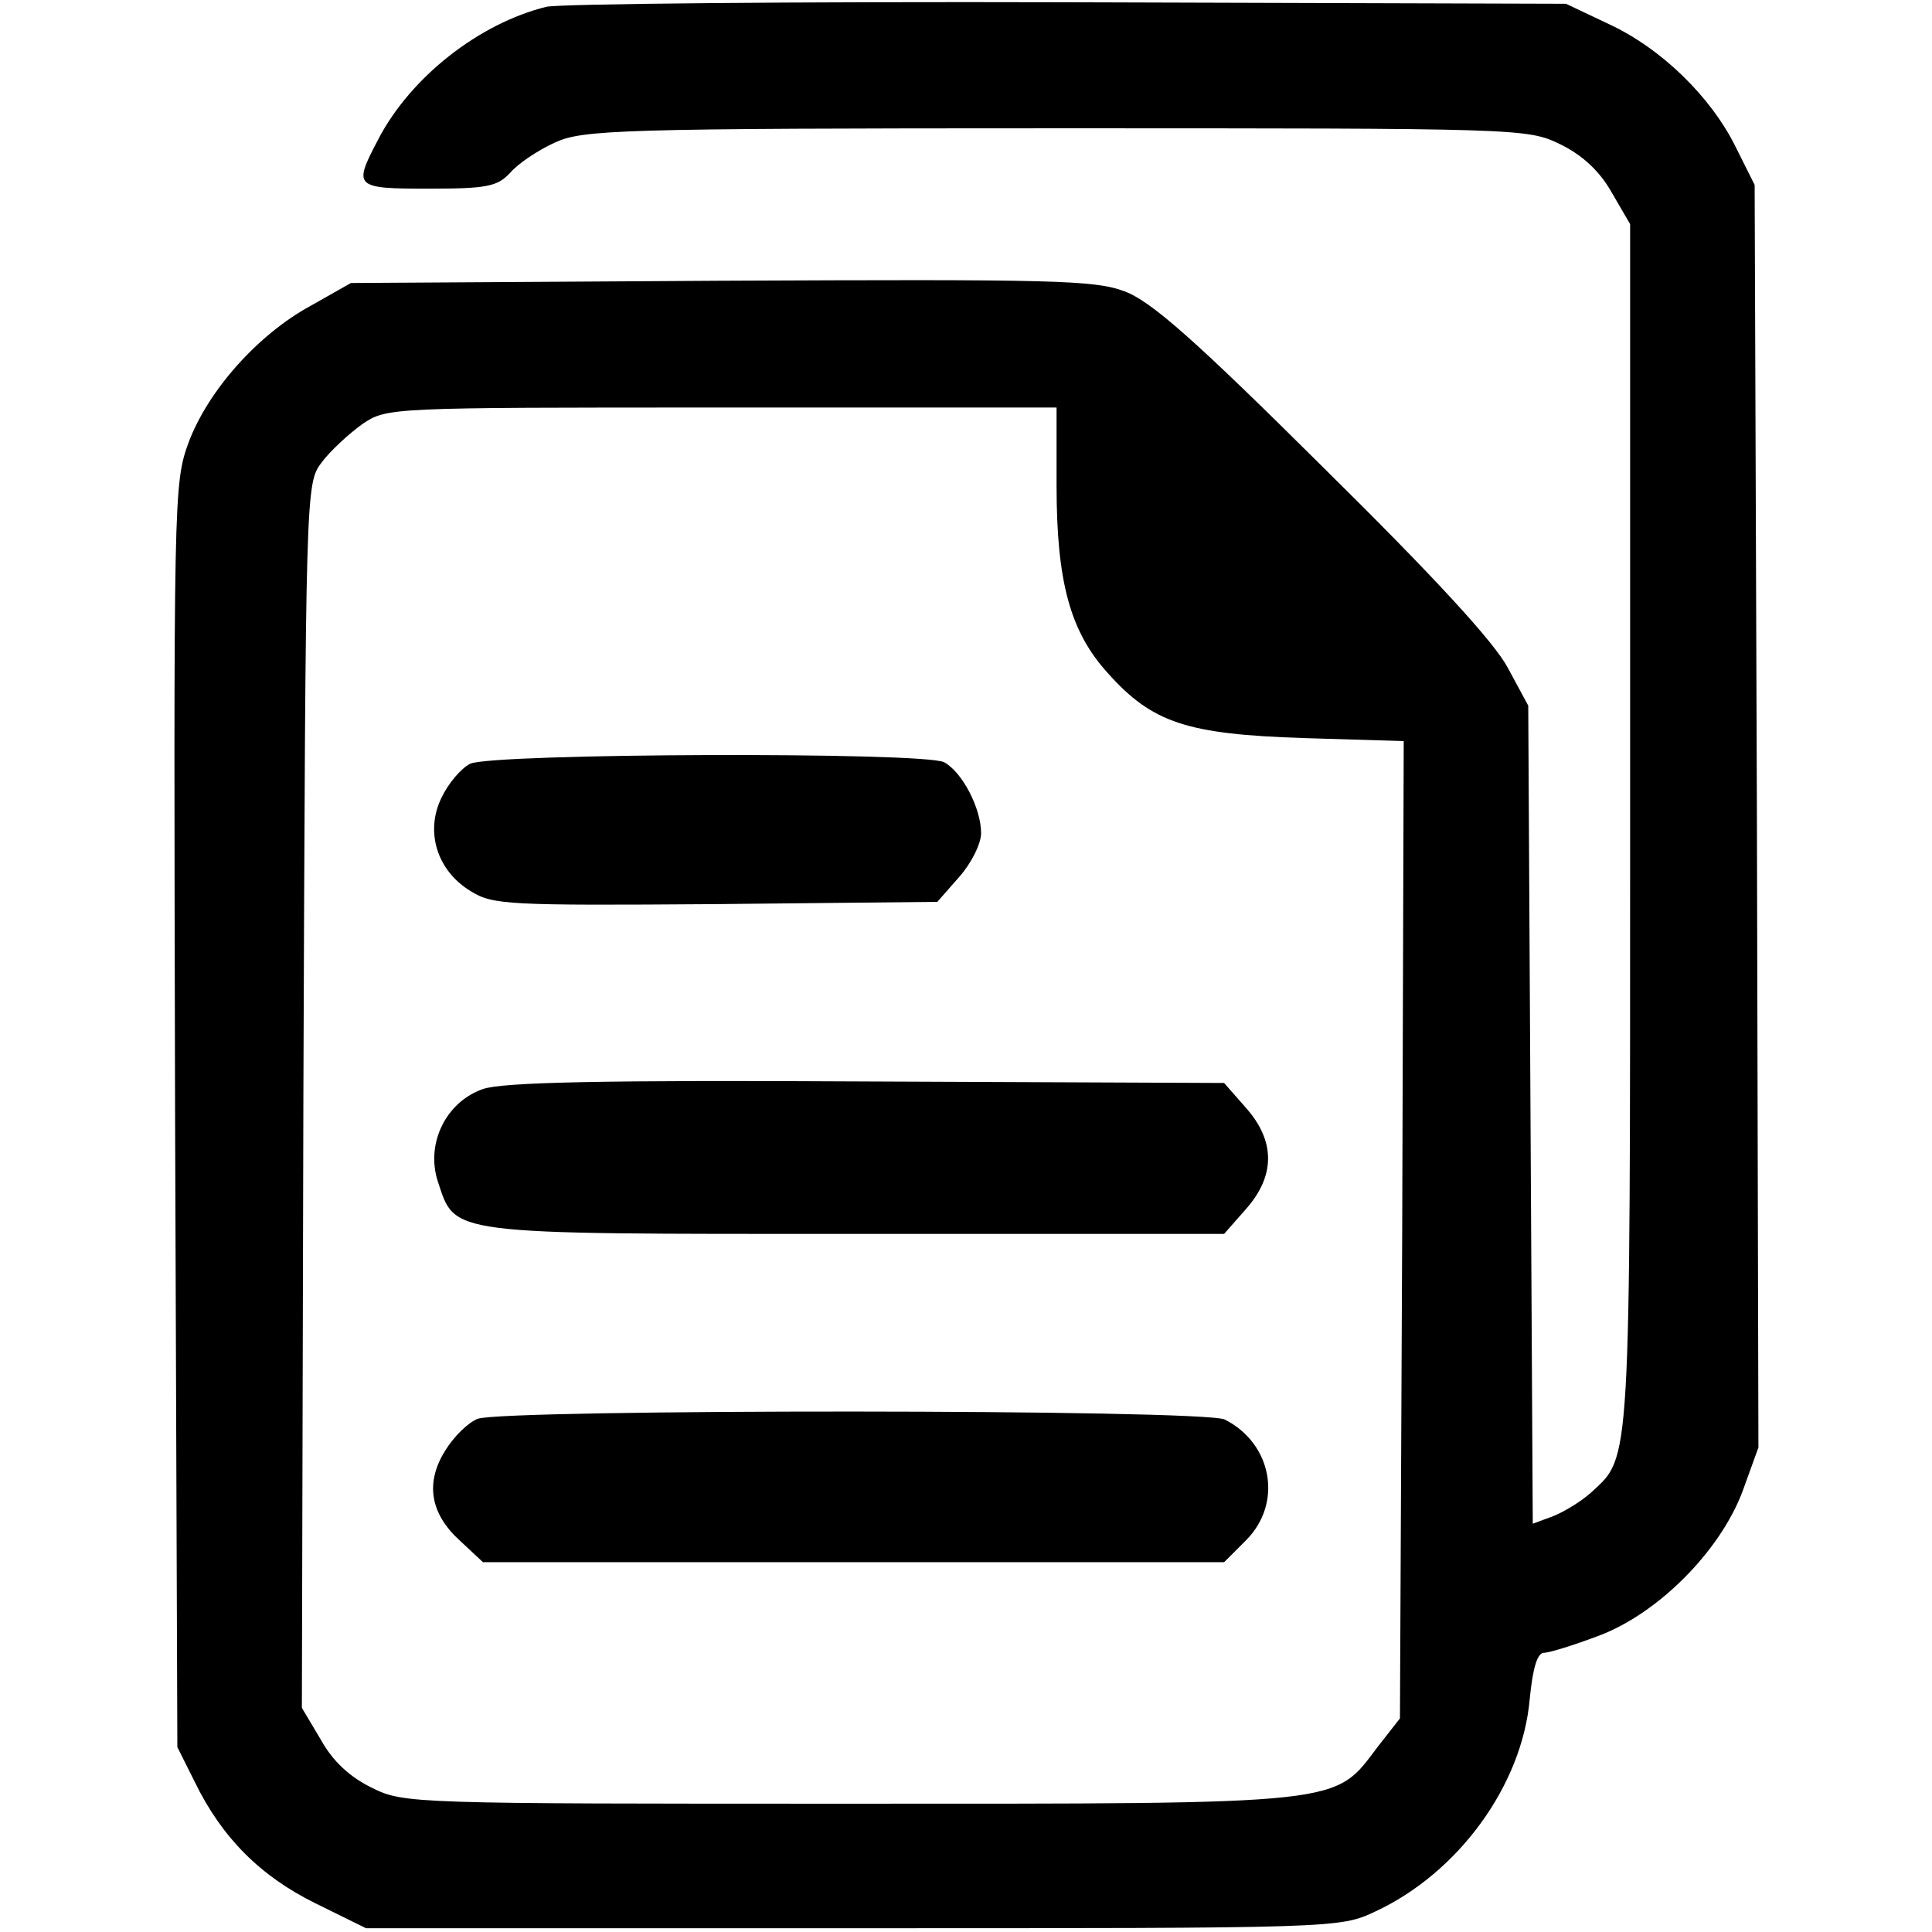 <?xml version="1.0" standalone="no"?>
<!DOCTYPE svg PUBLIC "-//W3C//DTD SVG 20010904//EN"
 "http://www.w3.org/TR/2001/REC-SVG-20010904/DTD/svg10.dtd">
<svg version="1.0" xmlns="http://www.w3.org/2000/svg"
 width="256pt" height="256pt" viewBox="0 0 256 256"
 preserveAspectRatio="xMidYMid meet">

<g transform="translate(0,256) scale(0.1,-0.1)"
fill="#000000" stroke="none">
<path d="M724 2551 c-89 -22 -180 -93 -223 -176 -33 -63 -32 -65 67 -65 78 0
91 3 108 21 10 12 37 30 59 40 37 17 80 19 664 19 614 0 625 0 668 -21 29 -14
52 -35 68 -63 l25 -43 0 -797 c0 -856 1 -835 -51 -883 -13 -12 -36 -26 -51
-32 l-27 -10 -3 542 -3 542 -27 50 c-18 34 -97 120 -245 266 -171 170 -228
220 -263 233 -40 15 -95 16 -535 14 l-490 -3 -53 -30 c-70 -38 -136 -112 -162
-181 -20 -55 -20 -67 -18 -892 l3 -837 23 -46 c36 -74 87 -125 160 -161 l67
-33 645 0 c642 0 645 0 692 22 110 51 195 167 205 282 4 41 10 61 19 61 7 0
39 10 71 22 79 29 162 112 192 192 l21 58 -2 836 -3 837 -25 50 c-33 67 -99
131 -168 163 l-57 27 -660 2 c-363 1 -674 -2 -691 -6z m676 -634 c0 -128 18
-194 68 -249 59 -66 105 -81 260 -86 l132 -4 -2 -647 -3 -648 -29 -37 c-59
-78 -37 -76 -700 -76 -578 0 -591 0 -633 21 -29 14 -52 35 -68 64 l-25 42 2
811 c3 805 3 811 24 839 11 15 36 38 54 51 33 22 33 22 476 22 l444 0 0 -103z"/>
<path d="M623 1548 c-12 -6 -29 -26 -38 -45 -22 -45 -6 -97 39 -124 29 -18 49
-19 324 -17 l294 3 29 33 c16 18 29 44 29 58 0 33 -25 81 -49 94 -27 14 -598
12 -628 -2z"/>
<path d="M640 1117 c-49 -17 -76 -72 -60 -122 24 -72 7 -70 553 -70 l489 0 29
33 c39 44 39 90 0 134 l-29 33 -474 2 c-349 2 -482 -1 -508 -10z"/>
<path d="M633 680 c-13 -5 -32 -24 -43 -42 -27 -43 -20 -84 20 -120 l30 -28
491 0 491 0 29 29 c49 49 35 128 -28 160 -27 14 -956 14 -990 1z"/>
</g>
</svg>

